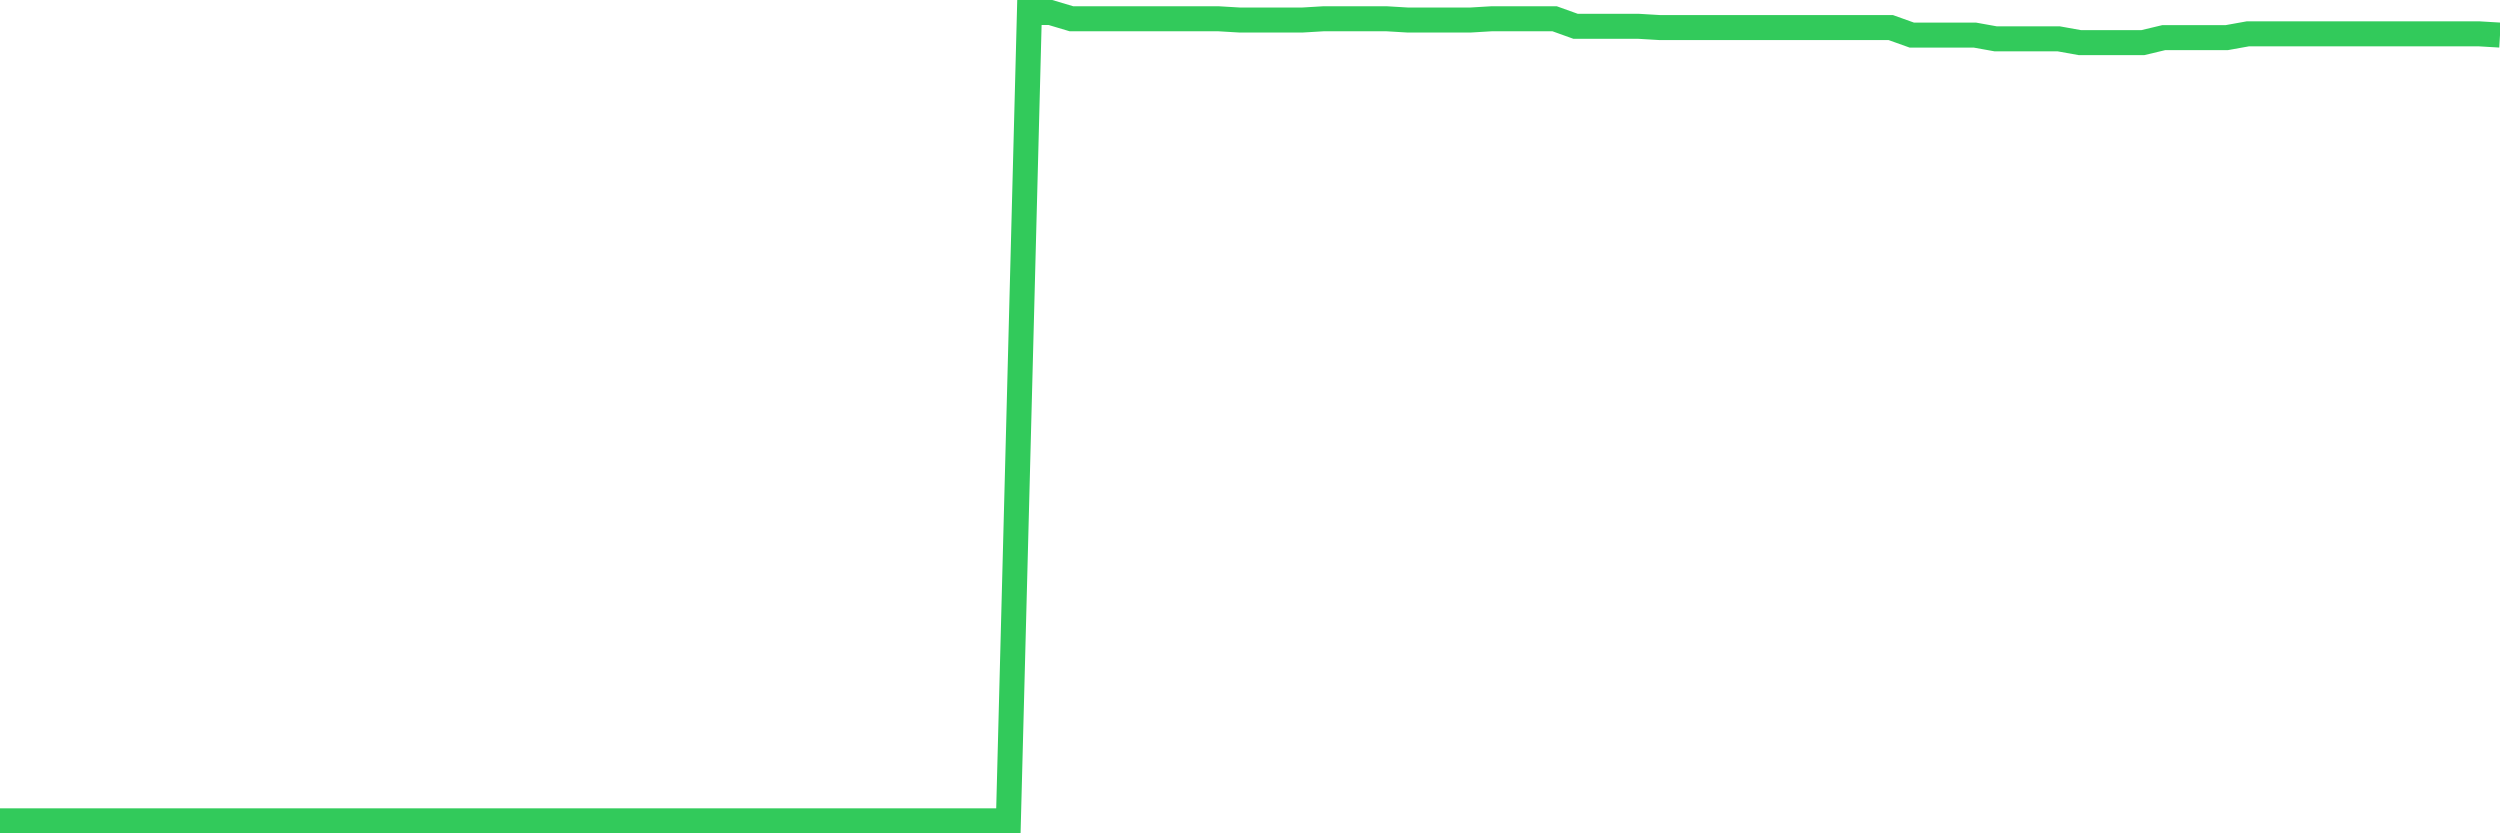 <svg
  xmlns="http://www.w3.org/2000/svg"
  xmlns:xlink="http://www.w3.org/1999/xlink"
  width="120"
  height="40"
  viewBox="0 0 120 40"
  preserveAspectRatio="none"
>
  <polyline
    points="0,39.4 1.008,39.4 2.017,39.4 3.025,39.4 4.034,39.4 5.042,39.4 6.05,39.4 7.059,39.4 8.067,39.4 9.076,39.4 10.084,39.4 11.092,39.4 12.101,39.4 13.109,39.4 14.118,39.4 15.126,39.4 16.134,39.4 17.143,39.4 18.151,39.4 19.16,39.4 20.168,39.4 21.176,39.4 22.185,39.4 23.193,39.4 24.202,39.4 25.21,39.4 26.218,39.4 27.227,39.4 28.235,39.4 29.244,39.4 30.252,39.4 31.261,39.4 32.269,39.4 33.277,39.4 34.286,39.4 35.294,39.4 36.303,39.4 37.311,39.4 38.319,39.4 39.328,39.4 40.336,39.4 41.345,39.4 42.353,39.4 43.361,39.4 44.37,39.4 45.378,39.4 46.387,39.4 47.395,39.4 48.403,39.4 49.412,0.6 50.42,0.6 51.429,0.901 52.437,0.901 53.445,0.901 54.454,0.901 55.462,0.901 56.471,0.901 57.479,0.901 58.487,0.901 59.496,0.961 60.504,0.961 61.513,0.961 62.521,0.961 63.529,0.901 64.538,0.901 65.546,0.901 66.555,0.901 67.563,0.961 68.571,0.961 69.58,0.961 70.588,0.961 71.597,0.901 72.605,0.901 73.613,0.901 74.622,0.901 75.63,1.263 76.639,1.263 77.647,1.263 78.655,1.263 79.664,1.323 80.672,1.323 81.681,1.323 82.689,1.323 83.697,1.323 84.706,1.323 85.714,1.323 86.723,1.323 87.731,1.323 88.739,1.323 89.748,1.323 90.756,1.323 91.765,1.684 92.773,1.684 93.782,1.684 94.79,1.684 95.798,1.865 96.807,1.865 97.815,1.865 98.824,1.865 99.832,2.046 100.84,2.046 101.849,2.046 102.857,2.046 103.866,1.805 104.874,1.805 105.882,1.805 106.891,1.805 107.899,1.624 108.908,1.624 109.916,1.624 110.924,1.624 111.933,1.624 112.941,1.624 113.95,1.624 114.958,1.624 115.966,1.624 116.975,1.624 117.983,1.624 118.992,1.624 120,1.684"
    fill="none"
    stroke="#32ca5b"
    stroke-width="1.2"
  >
  </polyline>
</svg>